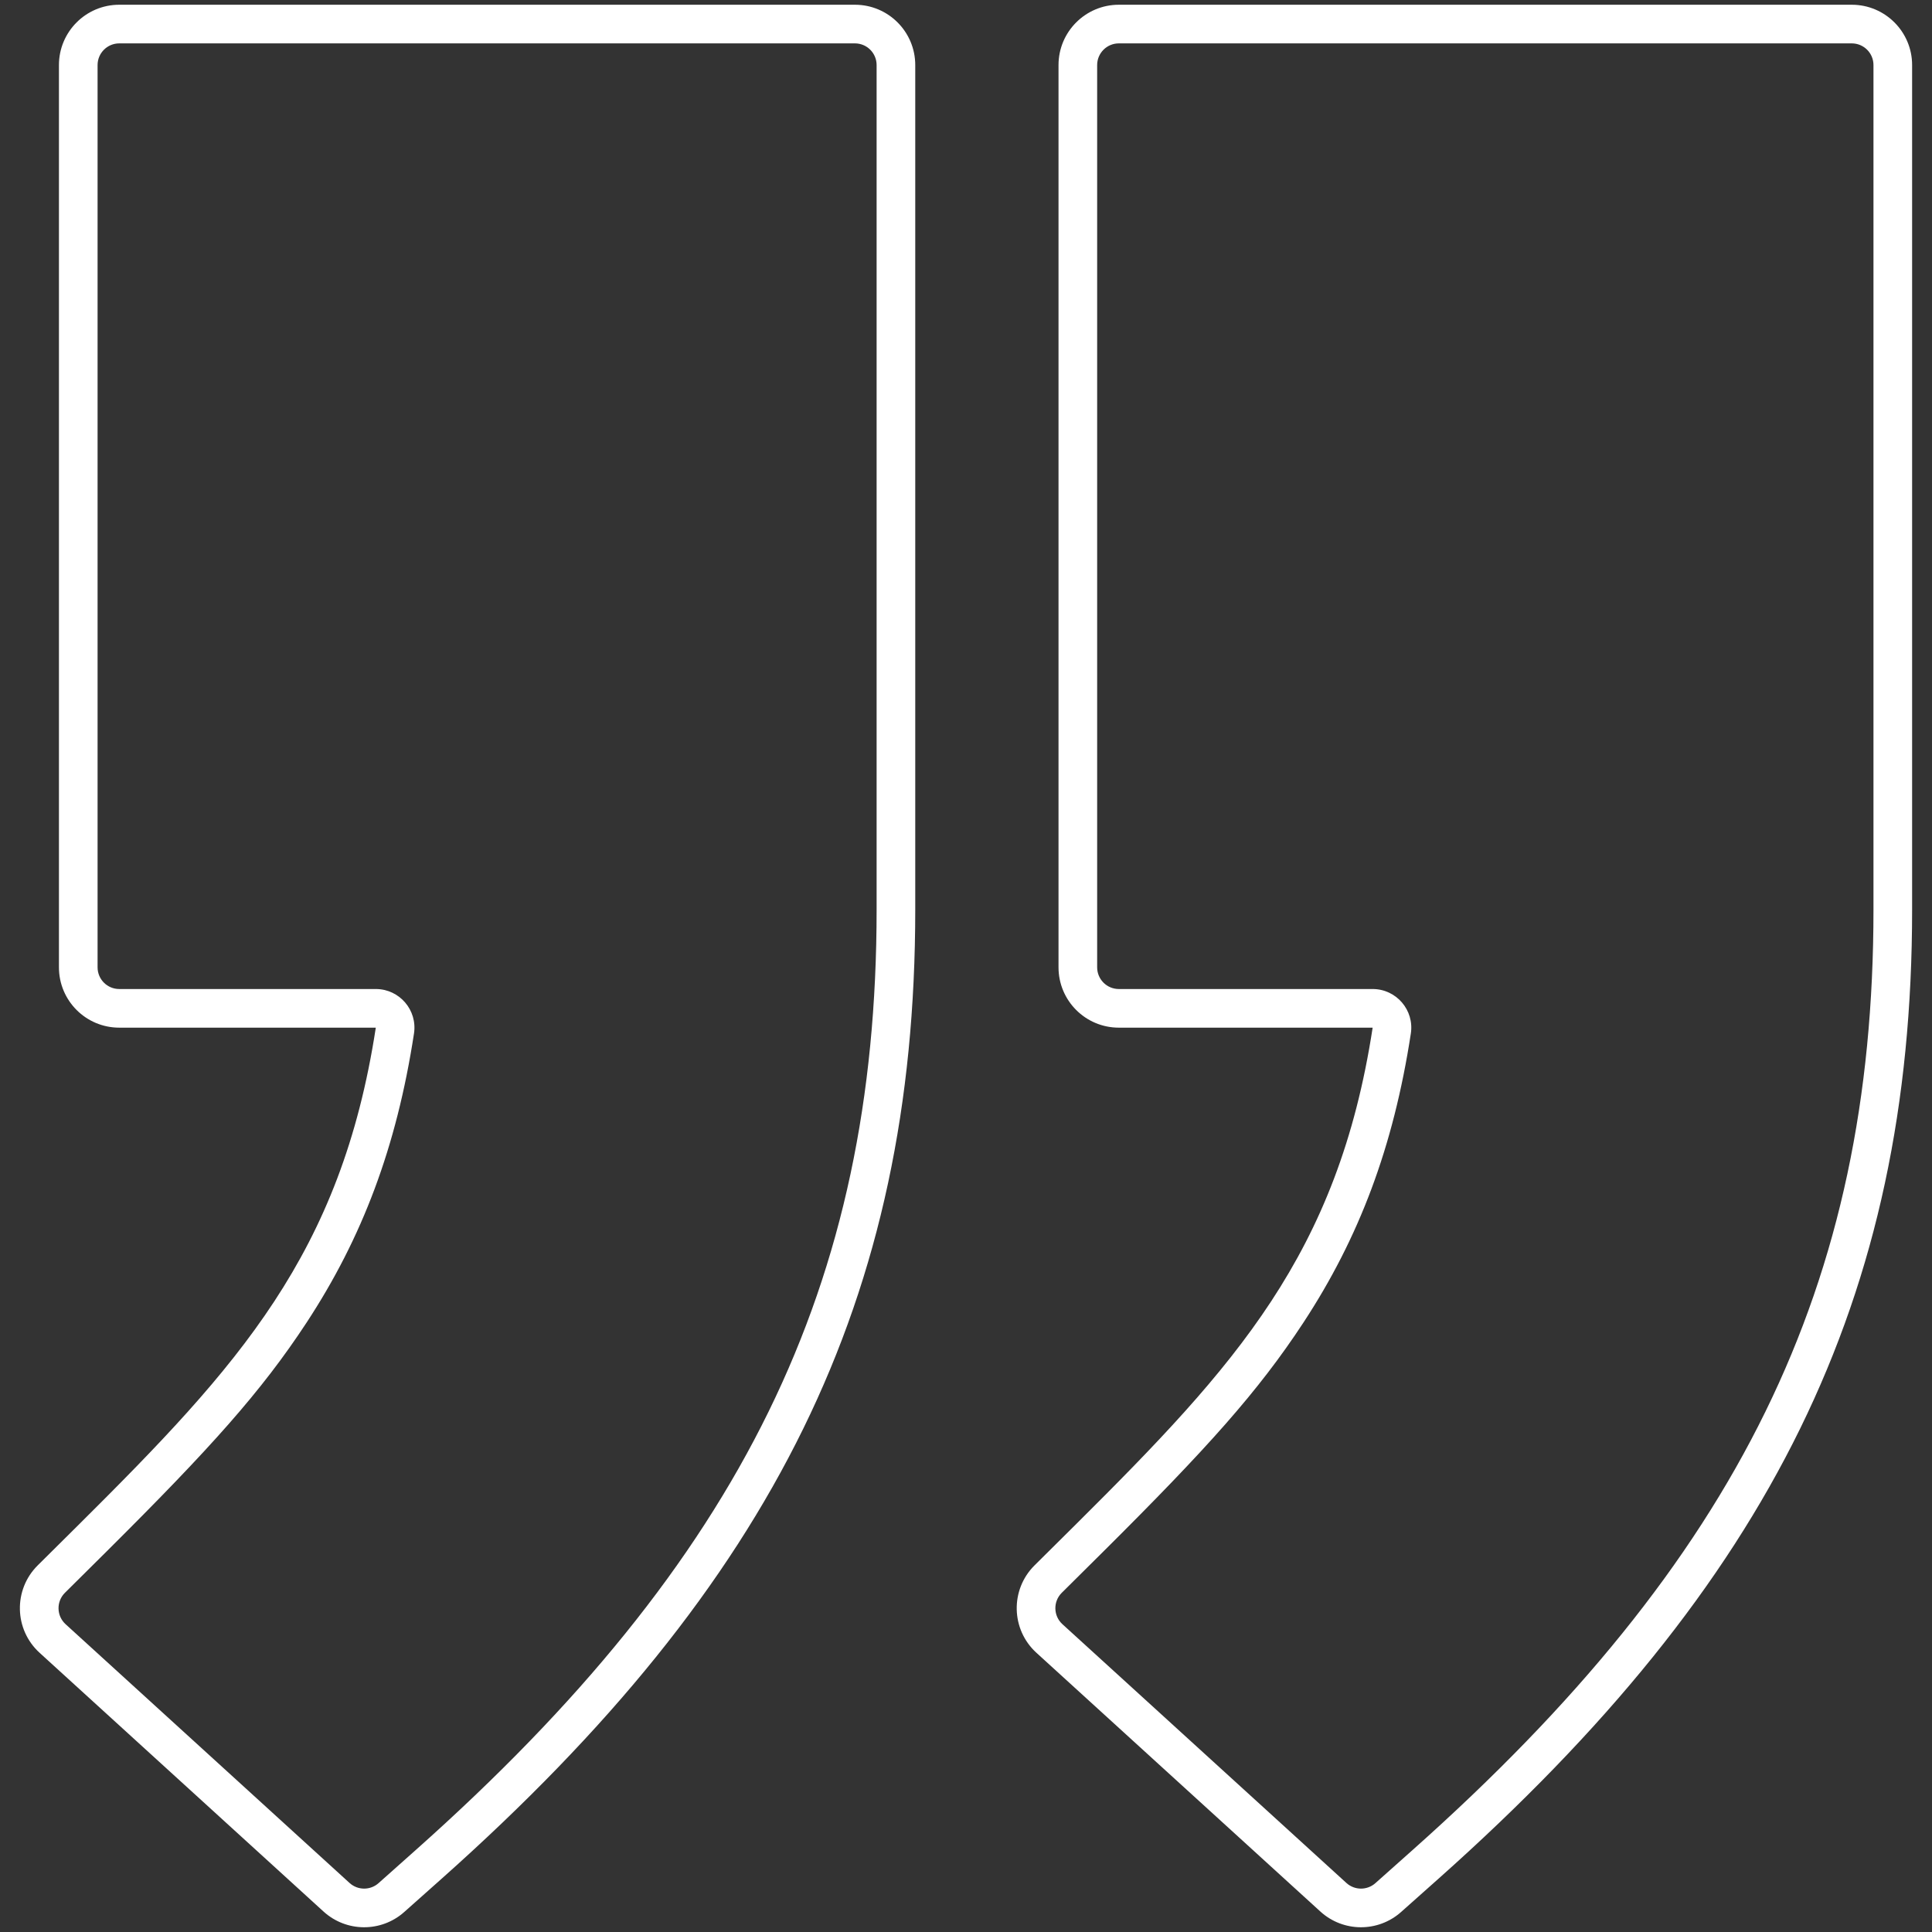 <svg height='100px' width='100px'  fill="#ffffff" xmlns="http://www.w3.org/2000/svg" xmlns:xlink="http://www.w3.org/1999/xlink" version="1.1" x="0px" y="0px" viewBox="0, 0, 150, 150"><rect x="0" y="0" width="150" height="150" fill="#333333" stroke="none"/><g><path d="M66.376,0.368 C68.963,0.368 71.06,2.466 71.06,5.053 L71.06,70.619 C71.06,100.758 60.134,122.865 34.286,145.865 L31.387,148.445 C29.596,150.041 26.89,150.025 25.117,148.41 L3.073,128.321 C1.093,126.517 1.027,123.422 2.929,121.534 L6.171,118.317 C18.521,106.037 26.482,97.367 29.177,79.787 L9.26,79.787 C6.673,79.788 4.576,77.69 4.576,75.103 L4.576,5.052 C4.576,2.466 6.673,0.368 9.26,0.368 L66.376,0.368 z M66.376,3.368 L9.26,3.368 C8.33,3.368 7.576,4.122 7.576,5.052 L7.576,75.103 C7.576,76.034 8.33,76.788 9.26,76.787 L29.177,76.787 C31.015,76.787 32.421,78.425 32.142,80.242 C30.79,89.064 28.12,96.105 23.803,102.685 C20.299,108.026 16.356,112.42 8.284,120.446 L5.042,123.663 C4.358,124.342 4.382,125.455 5.094,126.104 L27.138,146.192 C27.775,146.773 28.748,146.779 29.392,146.205 L32.292,143.623 C57.609,121.096 68.06,99.766 68.06,70.619 L68.06,5.052 C68.06,4.122 67.306,3.368 66.376,3.368 z" fill="#ffffff"></path><path d="M143.772,0.368 C146.359,0.369 148.456,2.466 148.456,5.052 L148.456,70.619 C148.456,100.757 137.529,122.865 111.681,145.865 L108.782,148.445 C106.991,150.041 104.284,150.025 102.512,148.41 L80.467,128.321 C78.486,126.517 78.421,123.421 80.323,121.534 L83.565,118.317 C95.915,106.037 103.877,97.367 106.572,79.787 L86.867,79.787 C84.28,79.788 82.183,77.69 82.183,75.103 L82.183,5.052 C82.183,2.466 84.28,0.369 86.867,0.368 L143.771,0.368 L143.772,0.368 z M143.771,3.368 L86.867,3.368 C85.937,3.368 85.183,4.122 85.183,5.052 L85.183,75.103 C85.183,76.034 85.937,76.788 86.867,76.787 L106.572,76.787 C108.41,76.788 109.816,78.425 109.537,80.242 C108.185,89.064 105.515,96.105 101.197,102.685 C97.693,108.026 93.752,112.418 85.678,120.446 L82.436,123.663 C81.752,124.342 81.776,125.455 82.488,126.104 L104.533,146.192 C105.17,146.773 106.143,146.779 106.787,146.205 L109.686,143.623 C135.004,121.096 145.456,99.765 145.456,70.619 L145.456,5.052 C145.456,4.122 144.702,3.368 143.771,3.368 z" fill="#ffffff"></path></g></svg>